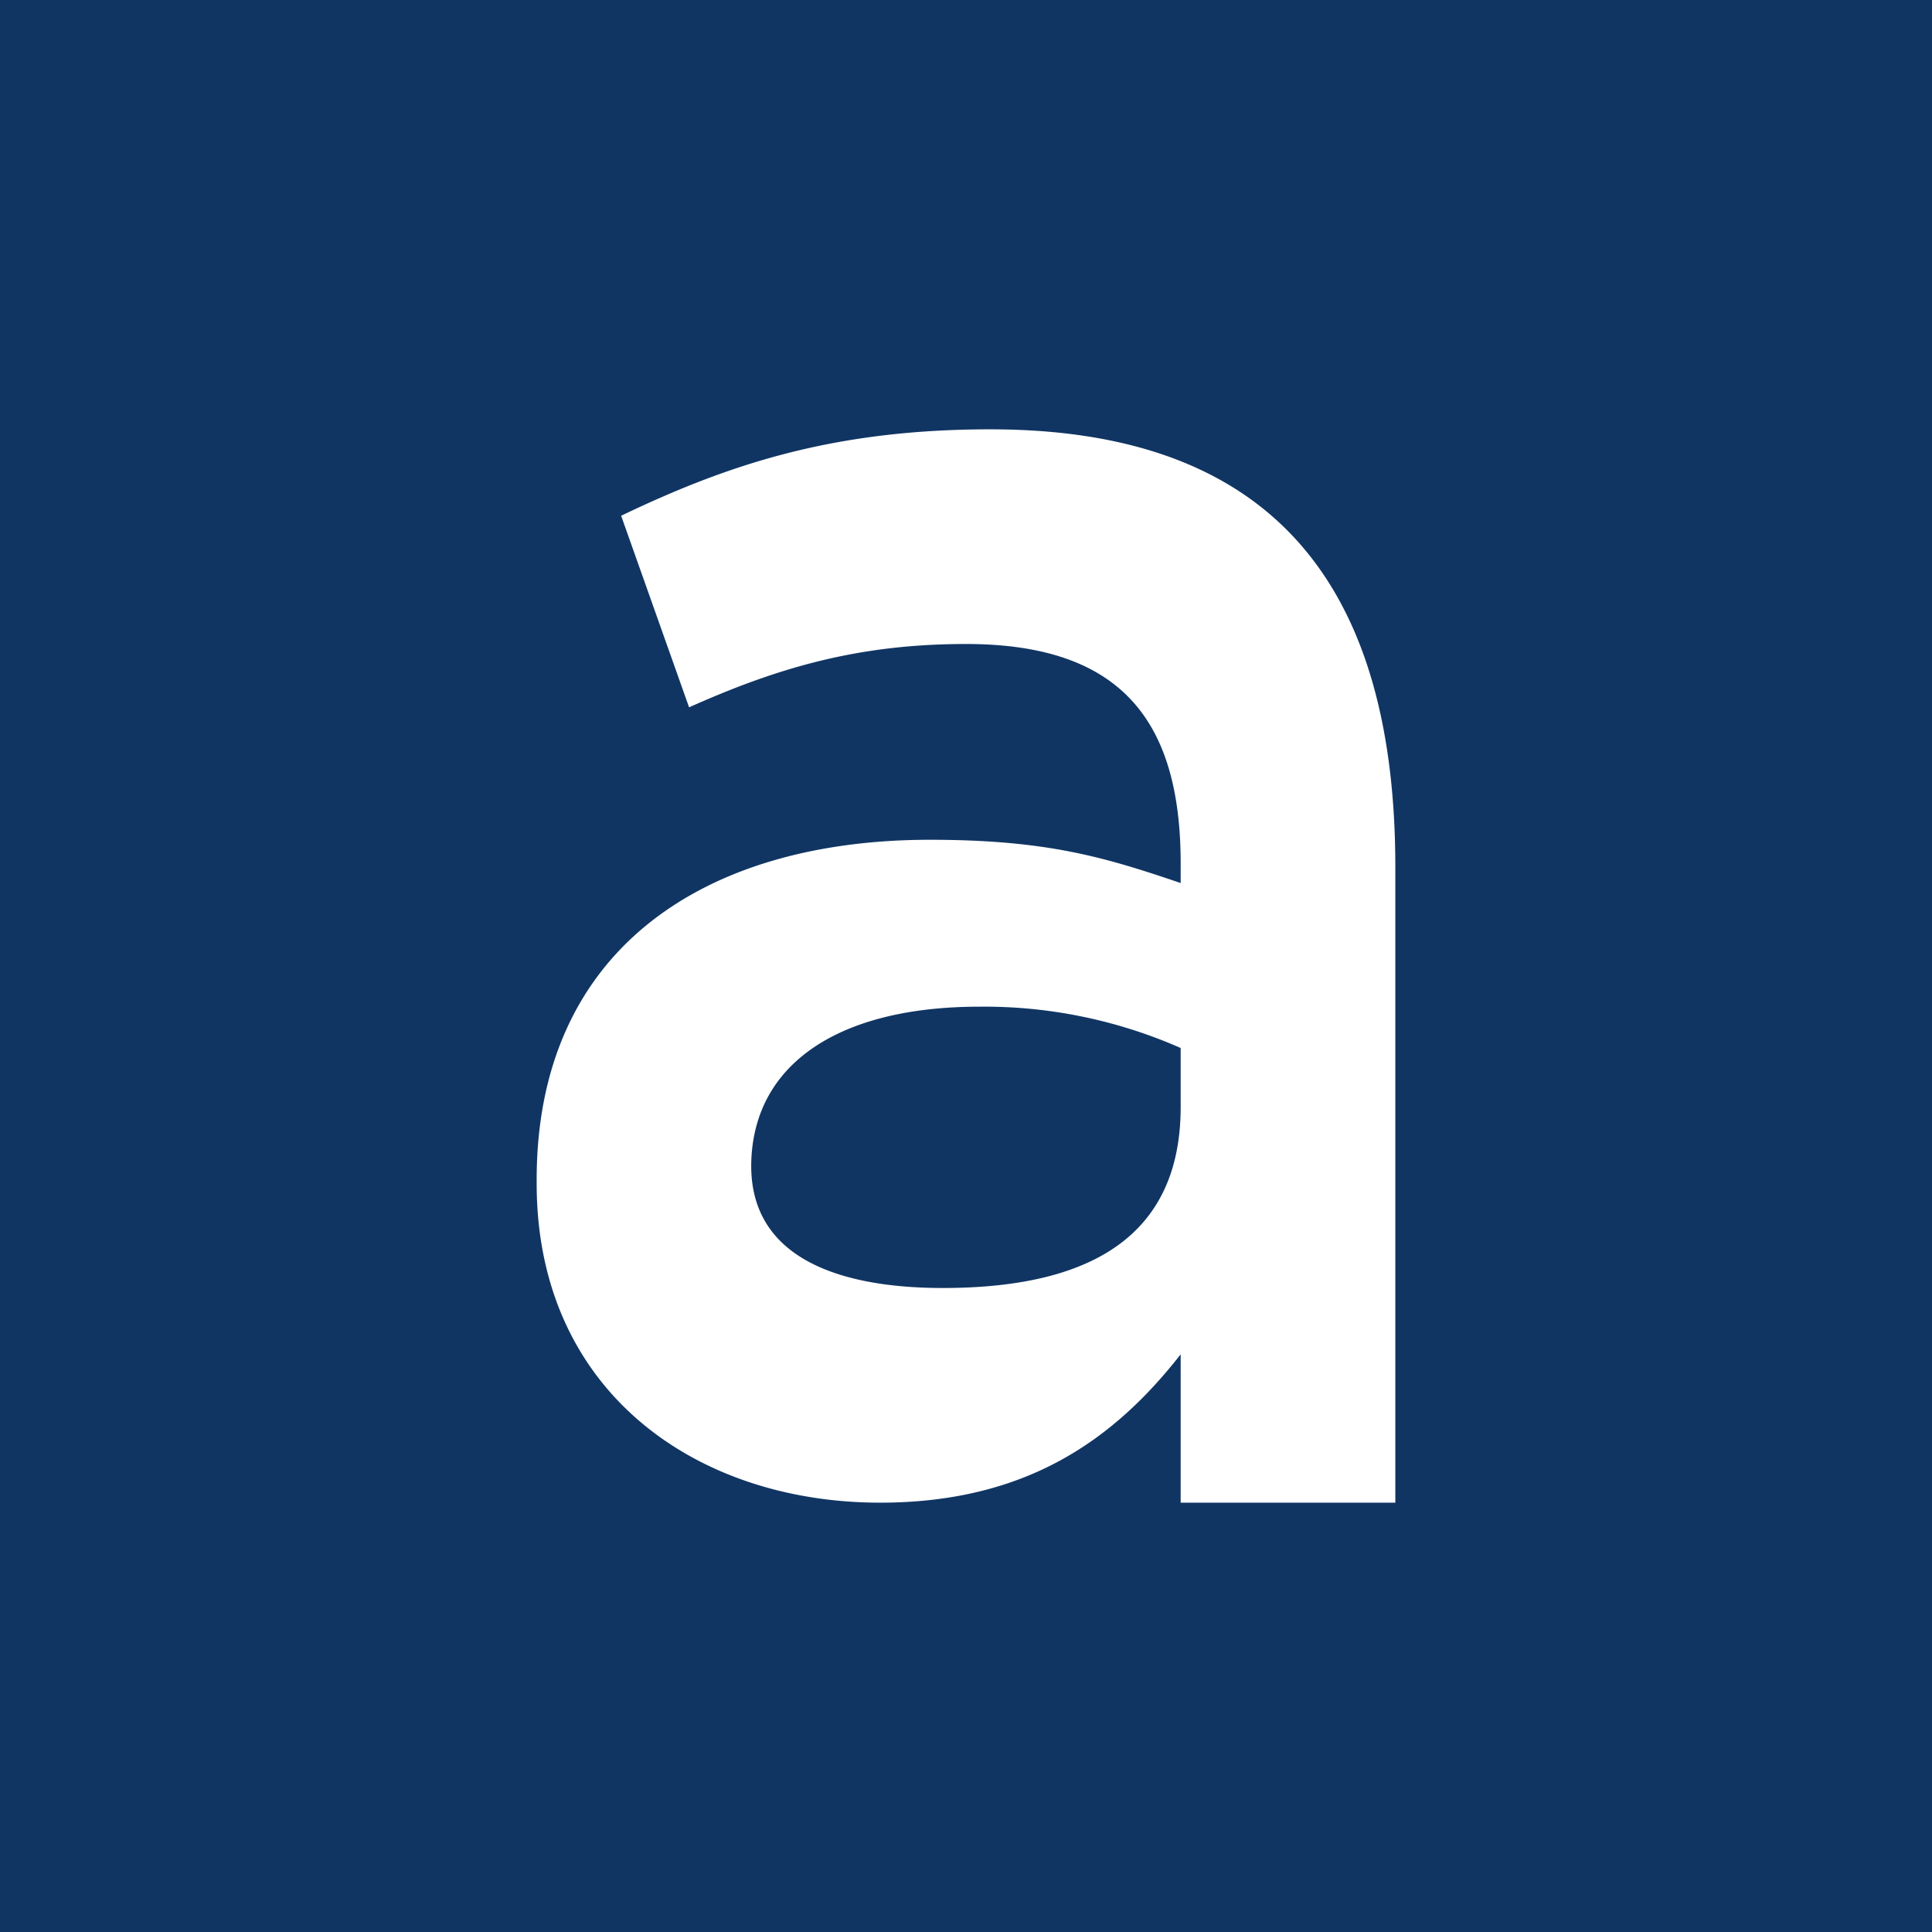 <!-- by TradingView --><svg width="18" height="18" fill="none" xmlns="http://www.w3.org/2000/svg"><path fill="#103563" d="M0 0h18v18H0z"/><path fill-rule="evenodd" clip-rule="evenodd" d="M11 14v-1.382C10.384 13.405 9.57 14 8.2 14 6.489 14 5 12.966 5 11.026v-.036c0-2.141 1.558-3.166 3.664-3.166 1.095 0 1.635.165 2.336.403v-.183C11 6.708 10.438 6 9 6c-1.01 0-1.758.223-2.58.59l-.633-1.785C6.78 4.33 7.757 4 9.227 4 11.899 4 13 5.5 13 8.08V14h-2zm0-4.236a4.536 4.536 0 00-1.875-.385c-1.3 0-2.09.524-2.125 1.43-.035.906.81 1.191 1.785 1.191C10.154 12 11 11.52 11 10.313v-.55z" fill="#fff"/></svg>